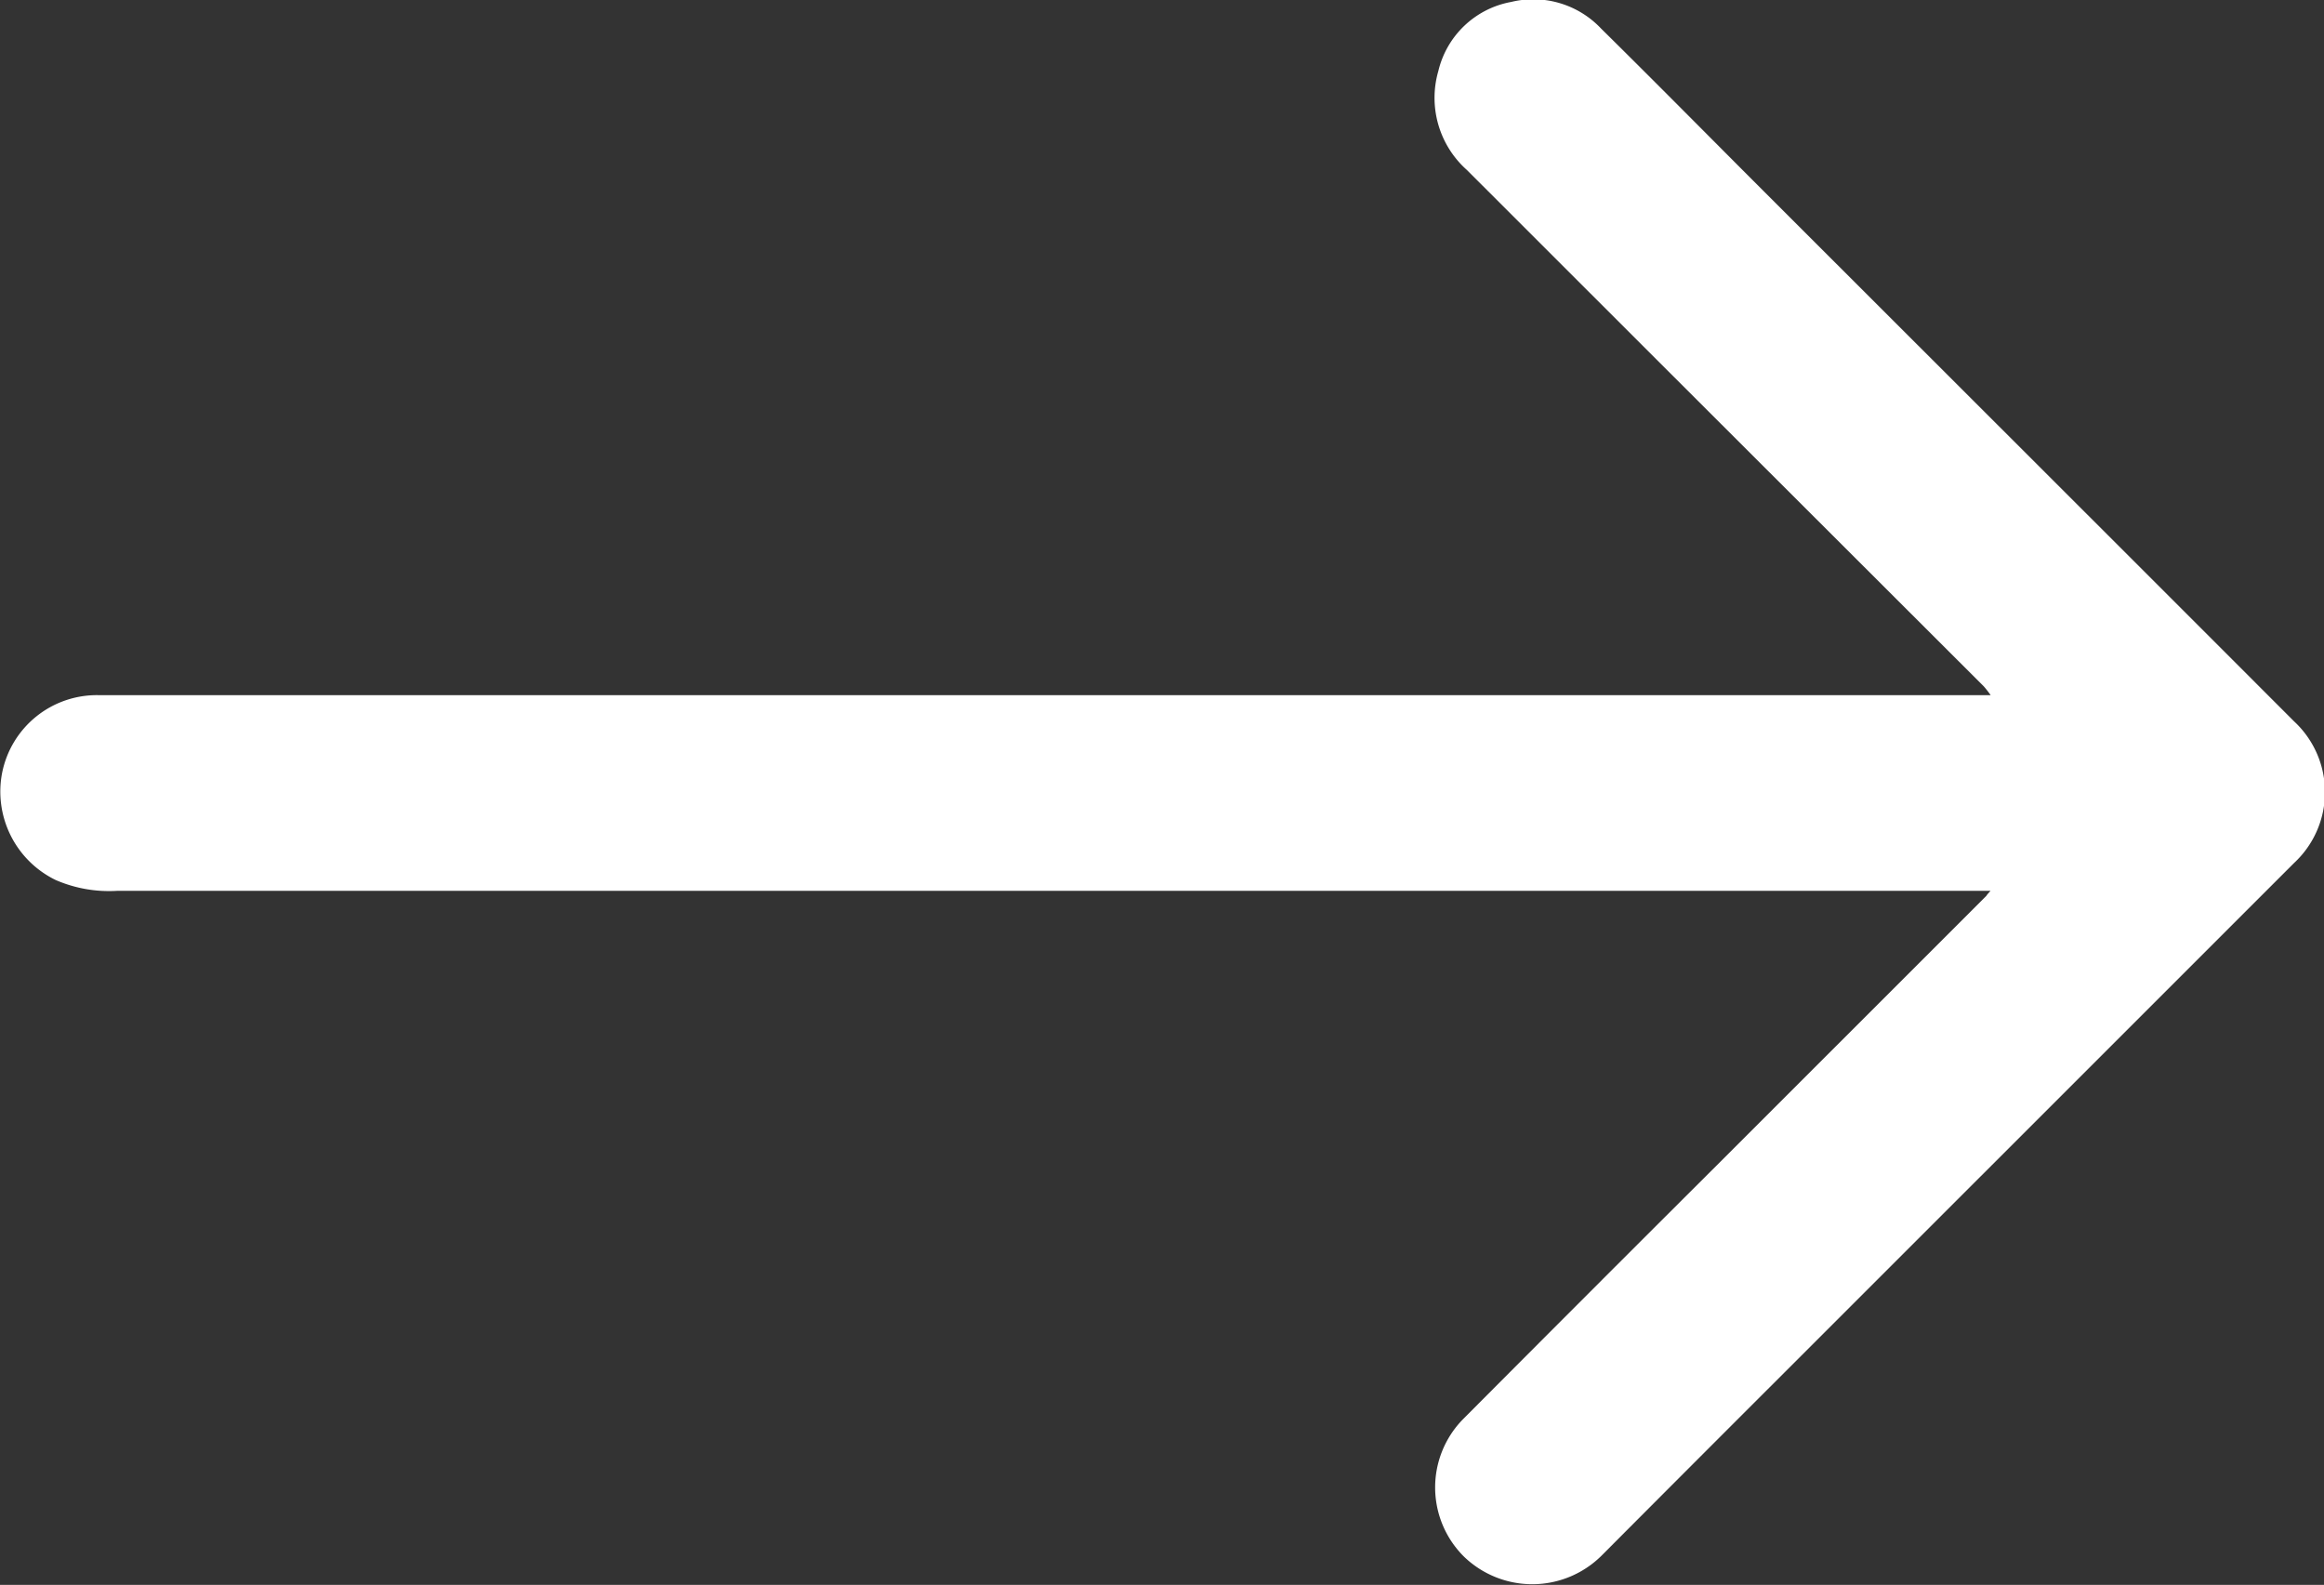 <svg xmlns="http://www.w3.org/2000/svg" width="21.654" height="14.767" viewBox="0 0 21.654 14.767">
  <rect x="0" y="0" width="21.654" height="14.767" fill="#333333" stroke="none"/>
  <g id="Group_7829" data-name="Group 7829" transform="translate(-441.411 163.132)">
    <g id="Group_34" data-name="Group 34" transform="translate(441.411 -163.132)">
      <path id="Path_220" data-name="Path 220" d="M-171.715-37.708h-17.452a1.25,1.25,0,0,1-.575-.1.916.916,0,0,1-.5-1,.9.9,0,0,1,.9-.723h6.208l6.448,0,4.872,0h.1a.947.947,0,0,0-.064-.082l-3.055-3.051-1.761-1.76a.9.9,0,0,1-.266-.923.855.855,0,0,1,.679-.643.869.869,0,0,1,.838.249c.507.5,1.009,1.009,1.514,1.514l2.629,2.627q1.157,1.156,2.313,2.313a.9.9,0,0,1,0,1.32l-4.746,4.745q-.855.854-1.708,1.71a.916.916,0,0,1-1.279.009.908.908,0,0,1-.014-1.278q1.184-1.189,2.372-2.373l2.509-2.508C-171.752-37.666-171.743-37.677-171.715-37.708Z" transform="translate(190.262 46.008)" fill="#fff"/>
    </g>
  </g>
</svg>
